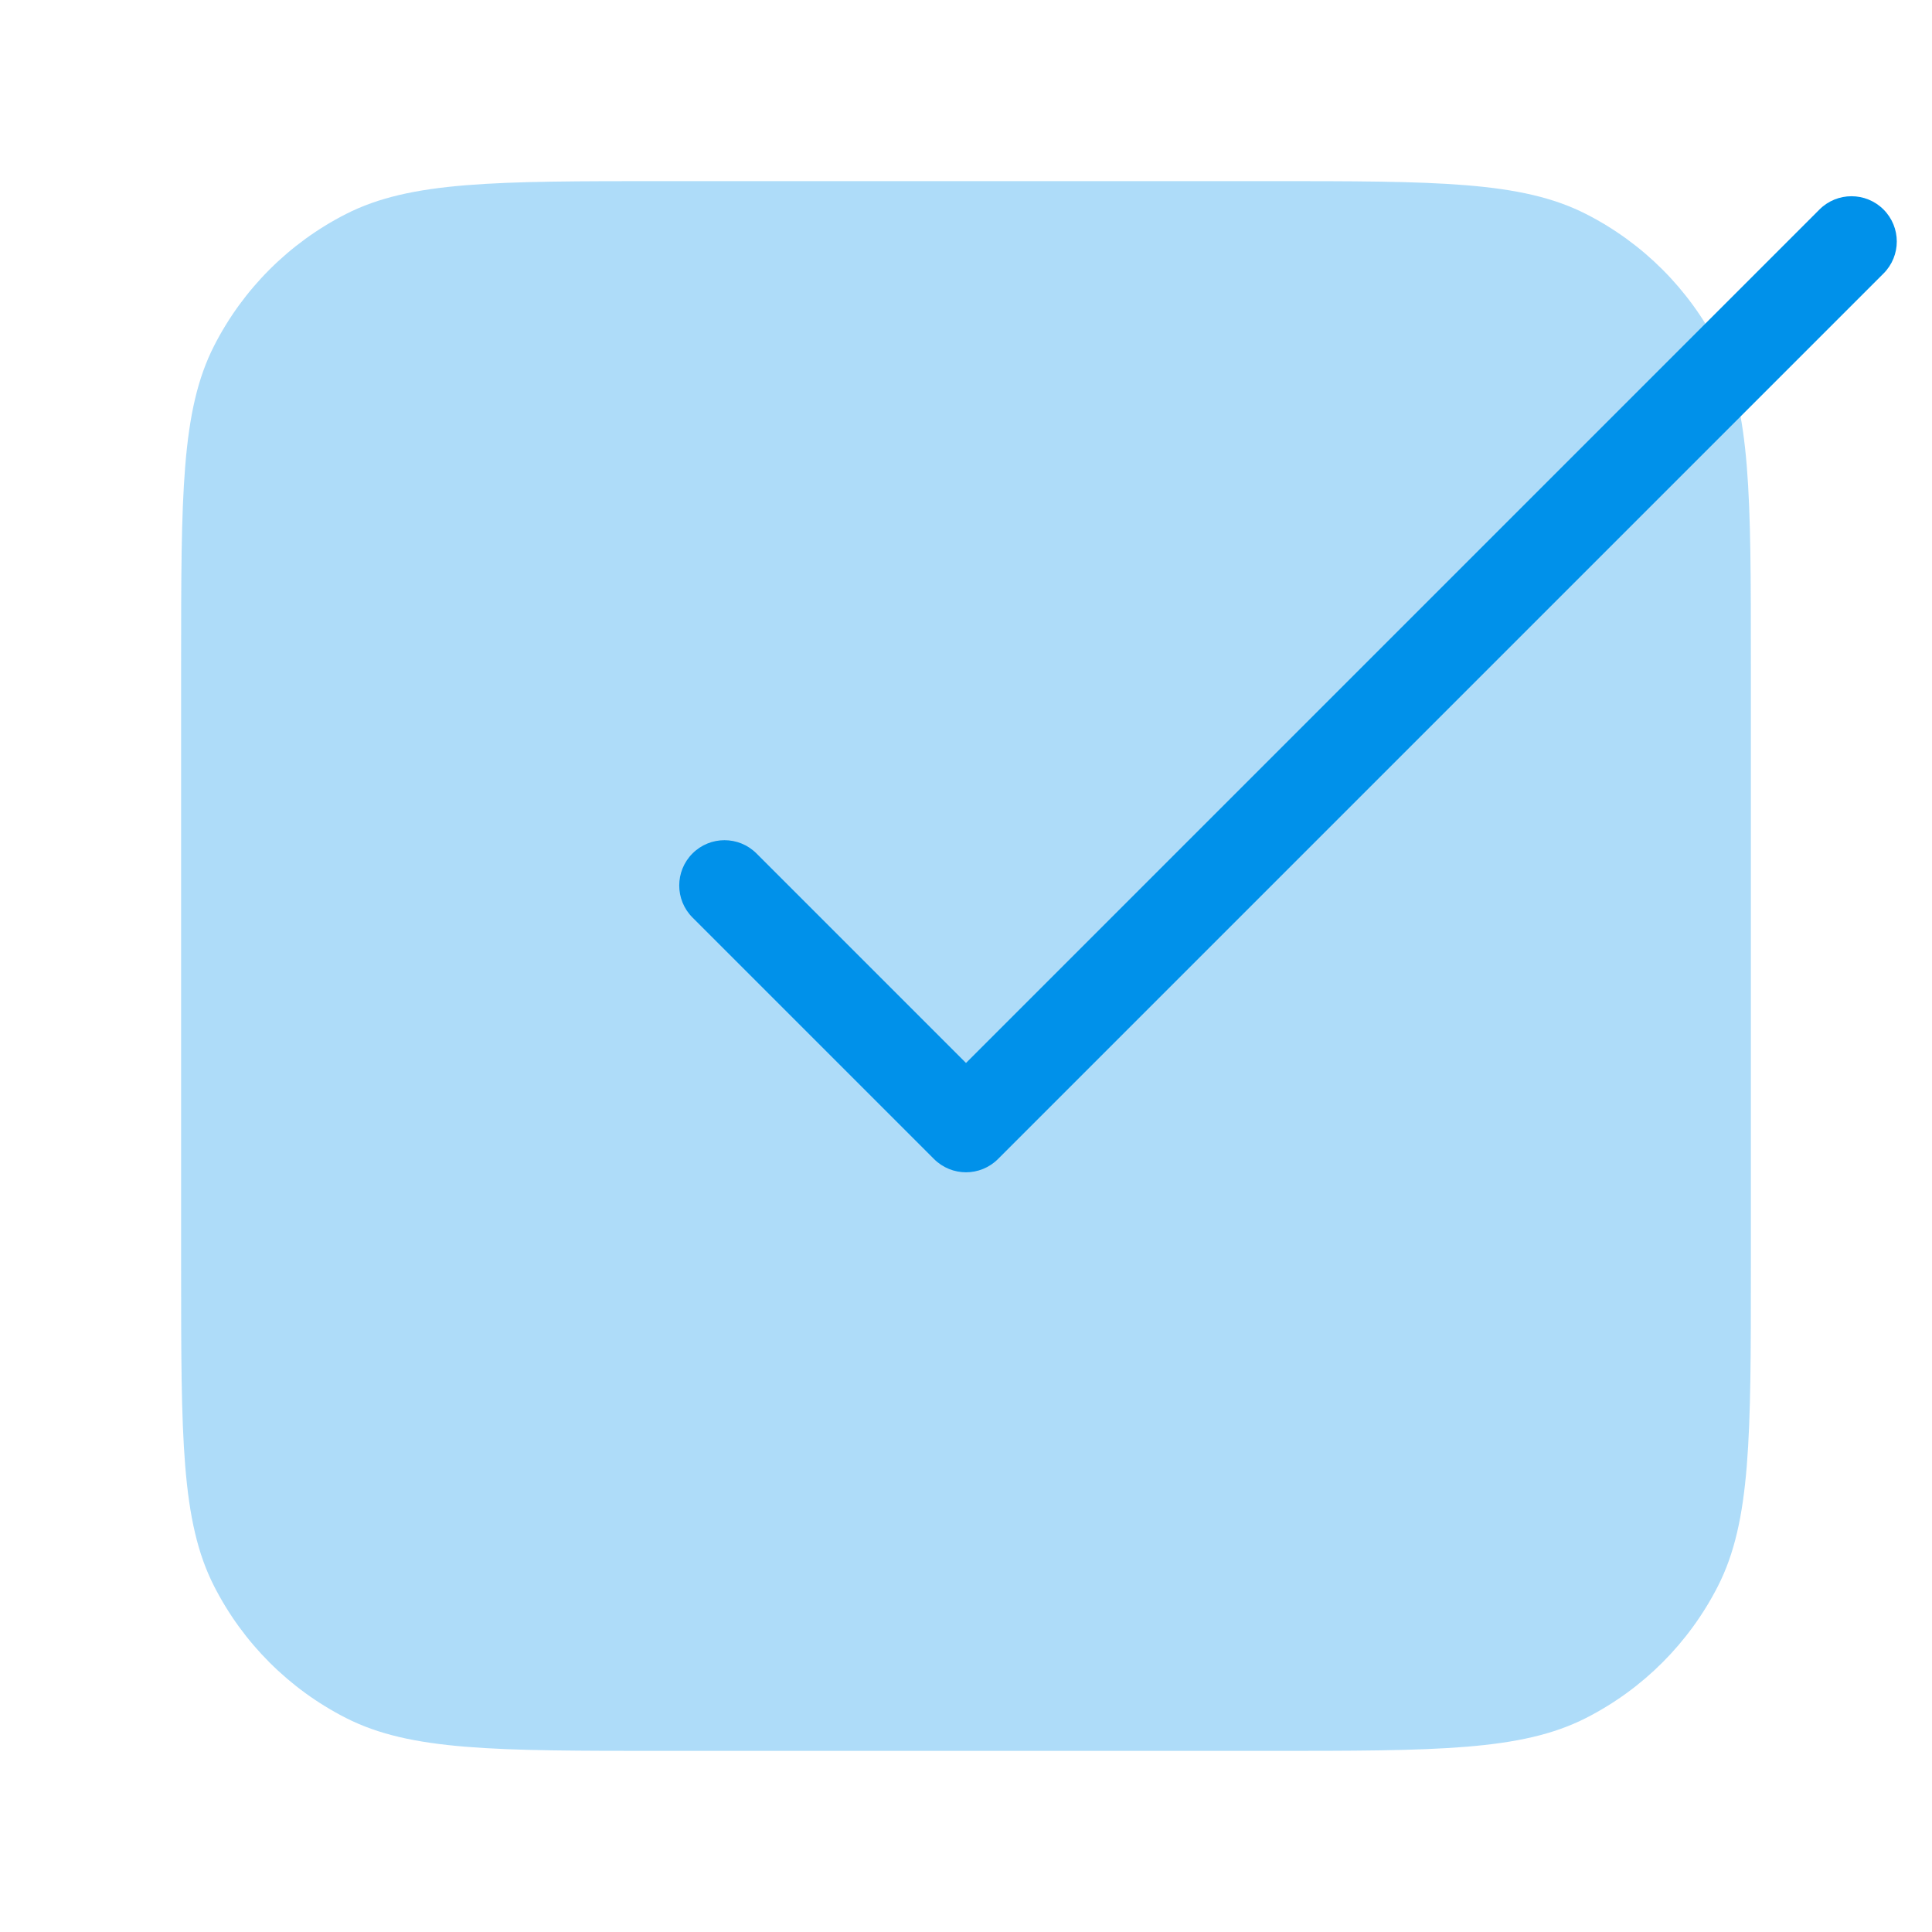 <svg width="32" height="32" viewBox="0 0 32 32" fill="none" xmlns="http://www.w3.org/2000/svg">
<path opacity="0.32" d="M11 3C8.2 3 6.8 3 5.73 3.545C4.789 4.024 4.024 4.789 3.545 5.73C3 6.8 3 8.2 3 11L3 21C3 23.8 3 25.2 3.545 26.27C4.024 27.211 4.789 27.976 5.73 28.455C6.8 29 8.2 29 11 29H21C23.8 29 25.2 29 26.27 28.455C27.211 27.976 27.976 27.211 28.455 26.27C29 25.2 29 23.8 29 21V11C29 8.2 29 6.8 28.455 5.73C27.976 4.789 27.211 4.024 26.27 3.545C25.2 3 23.8 3 21 3L11 3Z" fill="#0091EA"/>
<path fill-rule="evenodd" clip-rule="evenodd" d="M31.197 3.47C31.49 3.763 31.49 4.237 31.197 4.53L16.53 19.197C16.237 19.49 15.763 19.49 15.47 19.197L11.47 15.197C11.177 14.904 11.177 14.429 11.47 14.136C11.763 13.843 12.237 13.843 12.53 14.136L16 17.606L30.136 3.47C30.429 3.177 30.904 3.177 31.197 3.47Z" fill="#0091EA"/>
</svg>
